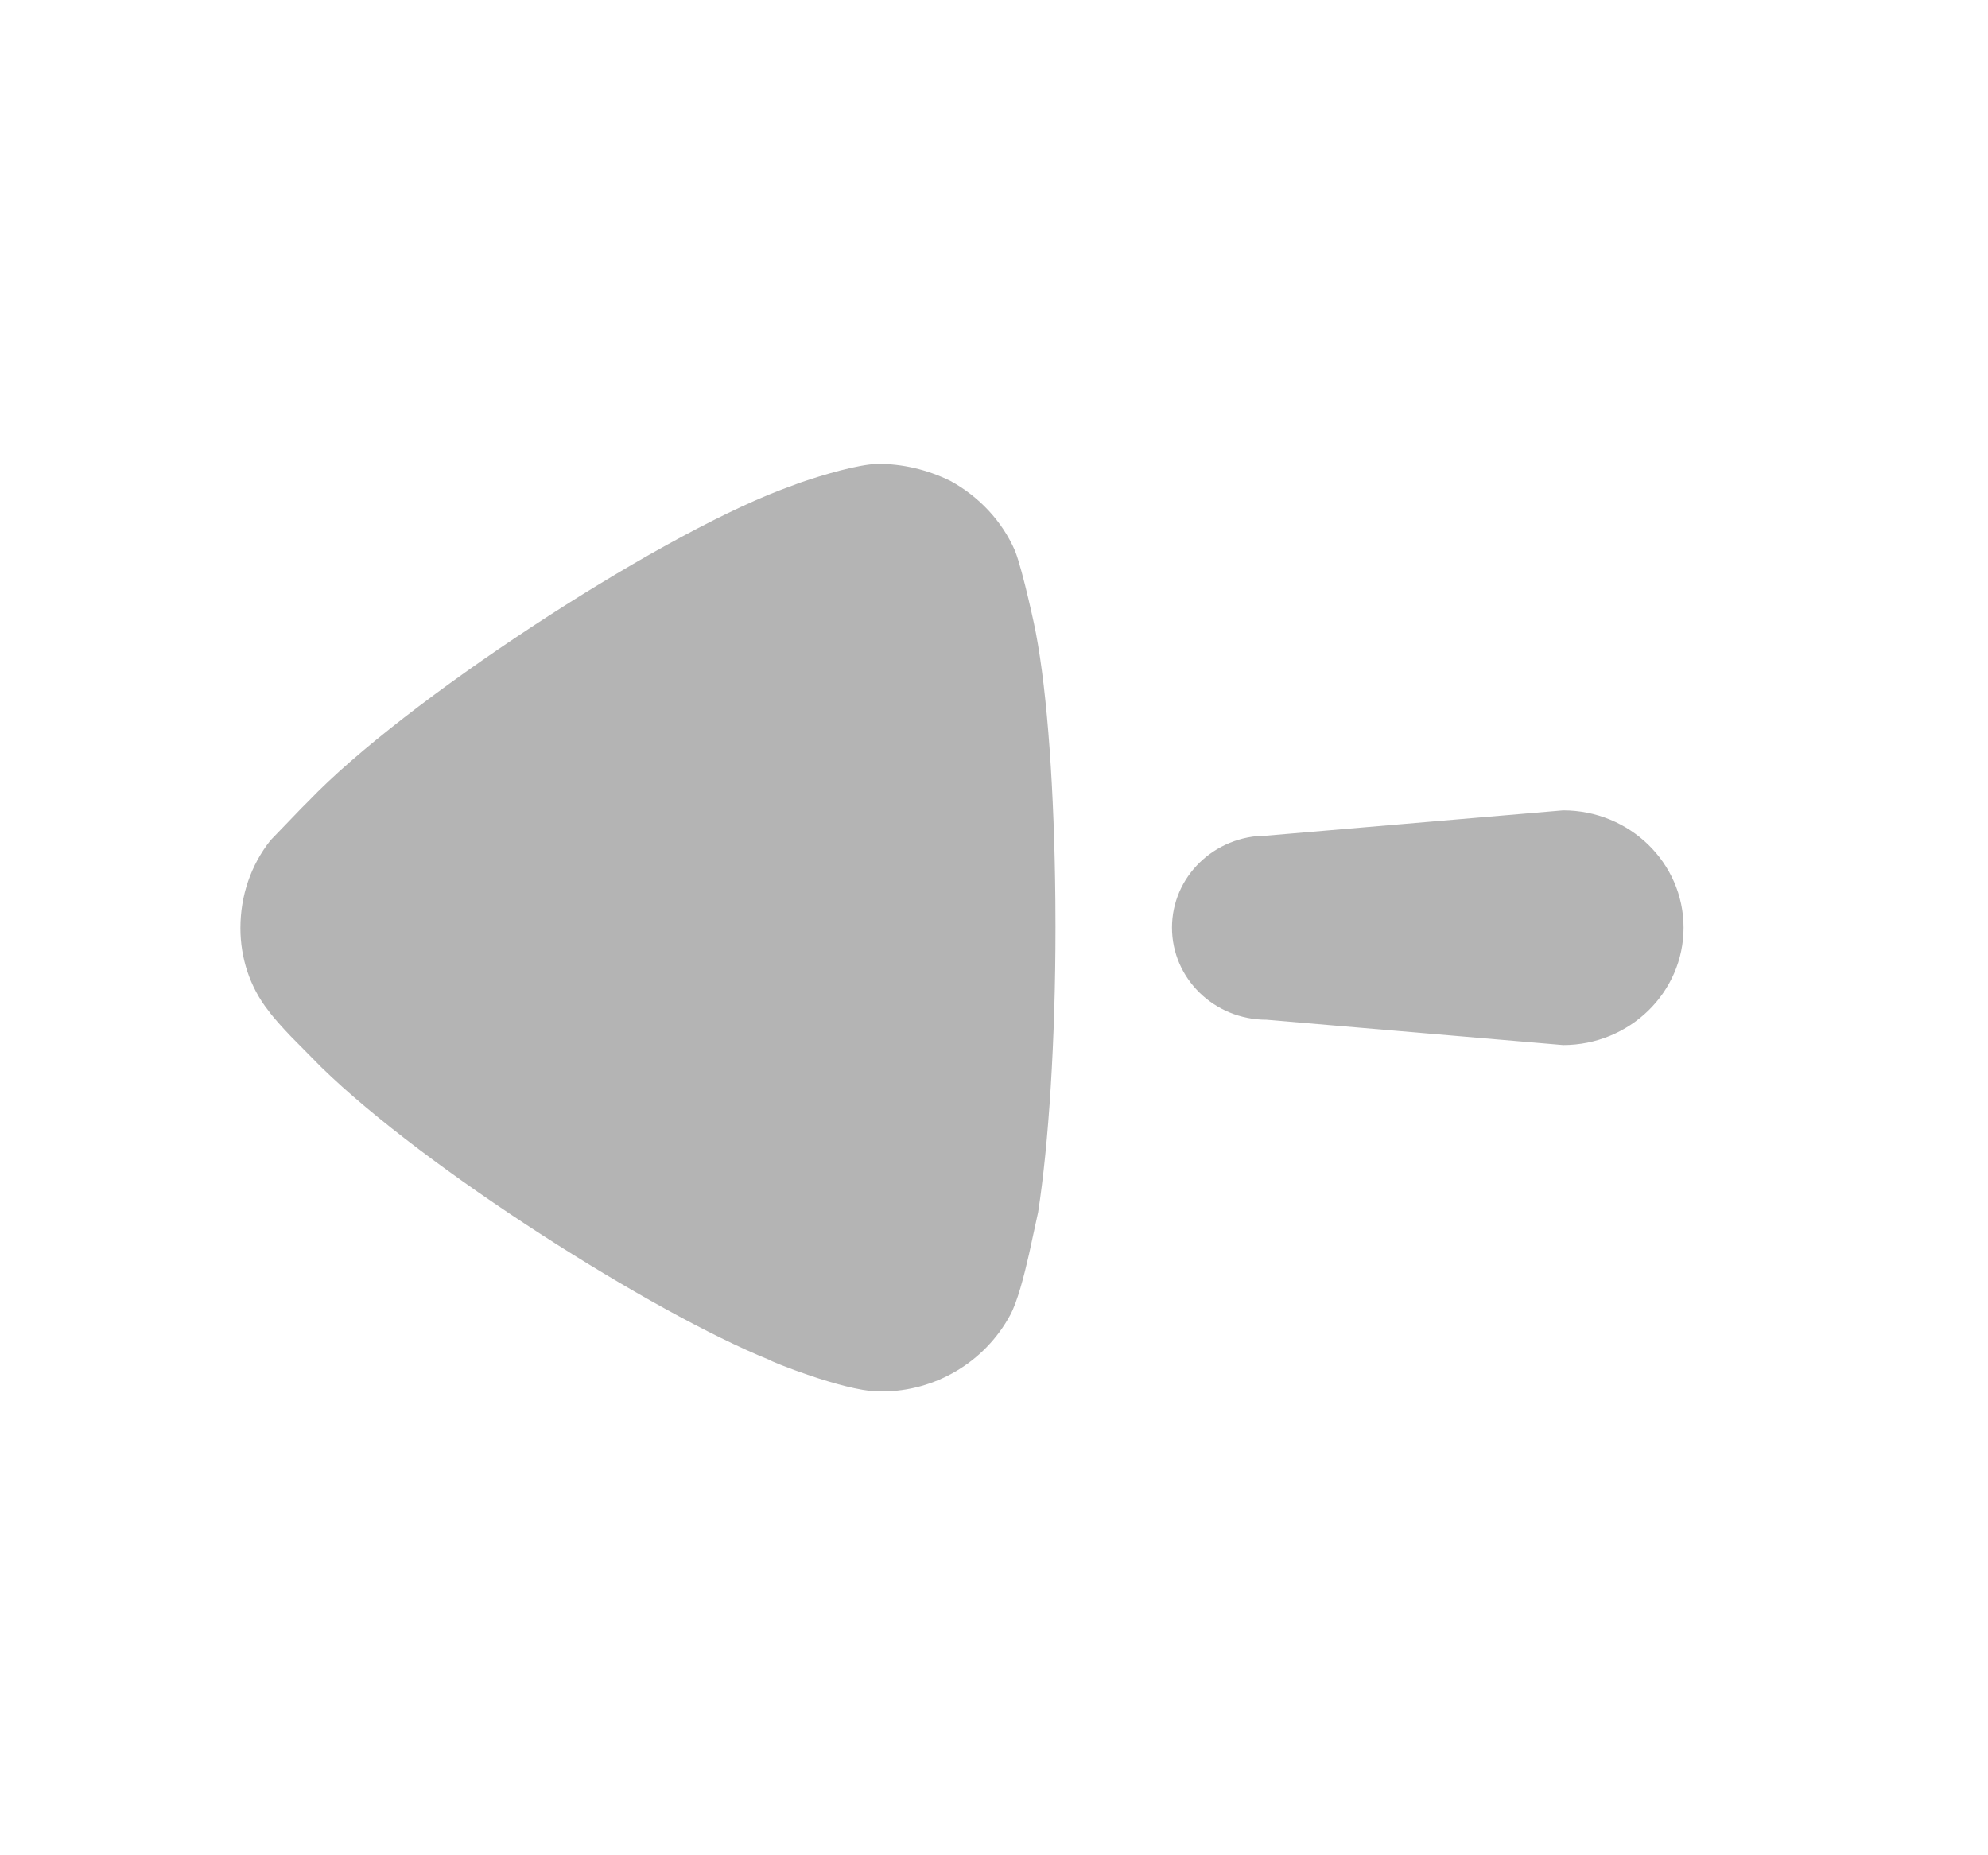 <svg xmlns="http://www.w3.org/2000/svg" width="15" height="14" viewBox="0 0 15 14" fill="none"><path fill-rule="evenodd" clip-rule="evenodd" d="M7.964 6.996L7.963 6.79C7.955 5.97 7.904 5.239 7.816 4.776C7.816 4.768 7.719 4.308 7.658 4.155C7.562 3.934 7.388 3.747 7.169 3.628C6.994 3.543 6.811 3.5 6.619 3.5C6.468 3.507 6.219 3.58 6.041 3.641L5.893 3.696C4.915 4.071 3.046 5.295 2.33 6.043L2.277 6.096L2.041 6.341C1.893 6.528 1.814 6.758 1.814 7.004C1.814 7.226 1.884 7.447 2.024 7.625C2.066 7.683 2.134 7.757 2.194 7.82L2.423 8.052C3.212 8.823 4.921 9.904 5.806 10.262C5.806 10.27 6.357 10.492 6.619 10.5H6.654C7.056 10.5 7.431 10.279 7.623 9.922C7.676 9.824 7.726 9.633 7.764 9.465L7.833 9.147C7.912 8.637 7.964 7.855 7.964 6.996ZM11.794 7.886C12.296 7.886 12.703 7.489 12.703 7C12.703 6.511 12.296 6.115 11.794 6.115L9.556 6.306C9.162 6.306 8.843 6.616 8.843 7C8.843 7.384 9.162 7.695 9.556 7.695L11.794 7.886Z" fill="#B4B4B4"></path></svg>